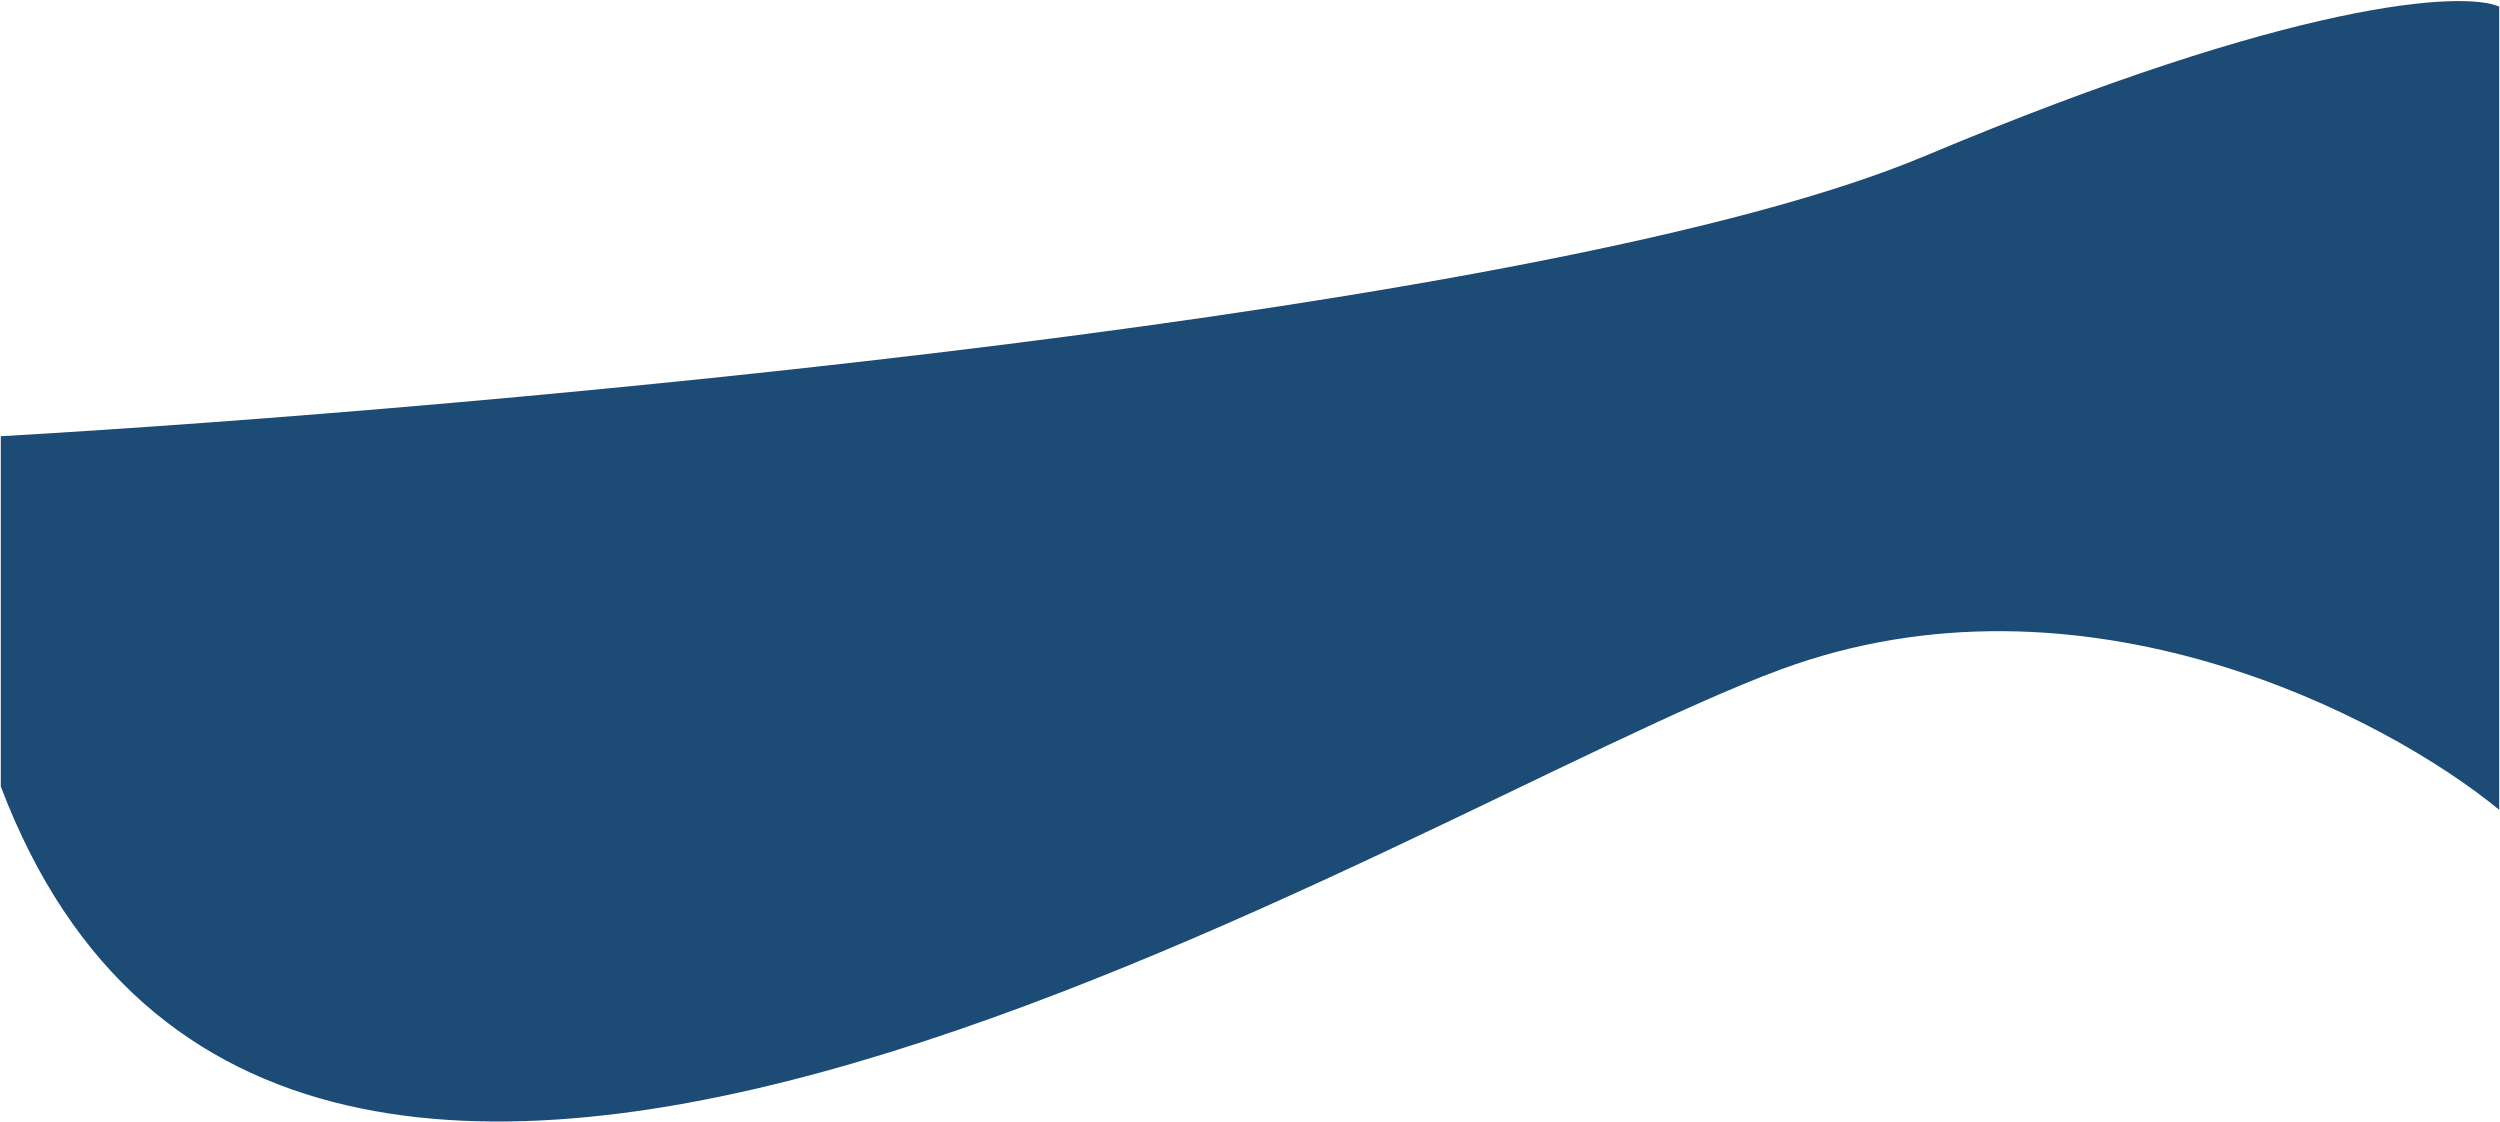<?xml version="1.0" encoding="UTF-8"?> <svg xmlns="http://www.w3.org/2000/svg" width="2008" height="901" viewBox="0 0 2008 901" fill="none"> <path d="M1546 125.327C1245.93 251.357 390.732 327.874 0.641 350.38V631.695C229.444 1235.59 1125.9 650.45 1429.72 537.923C1672.78 447.902 1916.09 575.432 2007.36 650.45V5.299C1978.6 -7.203 1846.07 -0.702 1546 125.327Z" fill="#1C4C76"></path> </svg> 